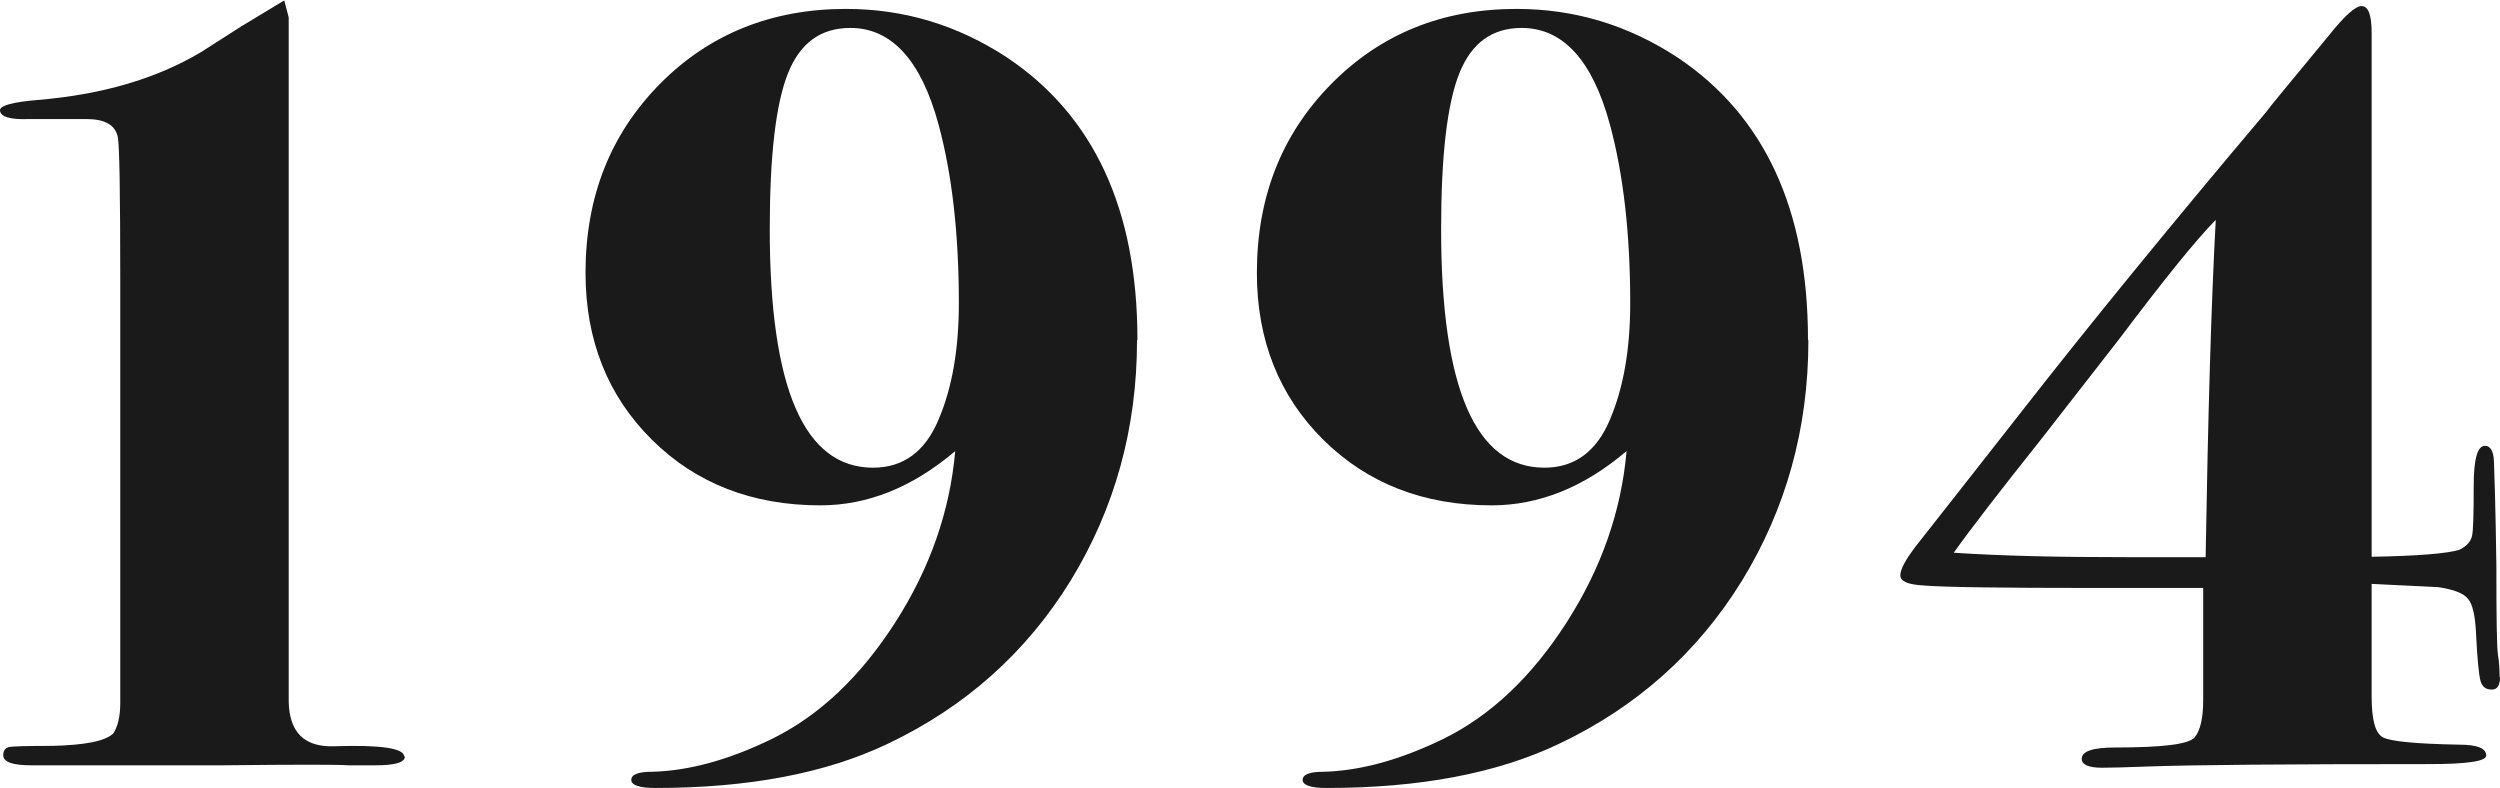 <svg viewBox="0 0 61.74 19.46" xmlns="http://www.w3.org/2000/svg"><g fill="#1a1a1a"><path d="m10 18.68c0 .15-.24.22-.73.22h-.67c-.26-.02-1.29-.02-3.08 0h-4.74c-.47 0-.7-.08-.7-.25 0-.11.05-.18.14-.2s.45-.03 1.08-.03c.81-.02 1.31-.12 1.5-.31.11-.17.17-.42.17-.75v-10.37c0-2.21-.02-3.41-.06-3.6-.06-.3-.31-.45-.78-.45h-1.41c-.48.02-.72-.06-.72-.22 0-.11.31-.2.92-.25 1.58-.13 2.93-.52 4.04-1.18.06-.04.39-.25 1-.64l1.06-.64.11.42v16.91c.02.75.39 1.11 1.11 1.09 1.16-.04 1.74.05 1.74.25z"/><path d="m28.08 8.4c0 2.18-.55 4.16-1.64 5.94-1.09 1.77-2.6 3.12-4.52 4.03-1.53.73-3.44 1.09-5.74 1.09-.39 0-.59-.07-.59-.2s.17-.2.5-.2c.91-.02 1.9-.29 2.97-.81 1.18-.58 2.19-1.54 3.05-2.88s1.35-2.75 1.48-4.23c-1.06.9-2.17 1.34-3.33 1.34-1.68 0-3.07-.54-4.16-1.62s-1.64-2.46-1.64-4.12c0-1.87.61-3.42 1.83-4.66s2.77-1.86 4.6-1.86c1.44 0 2.76.4 3.98 1.2 2.15 1.44 3.22 3.76 3.22 6.97zm-4.4-.91c0-1.72-.17-3.19-.5-4.41-.43-1.59-1.16-2.39-2.18-2.39-.73 0-1.24.37-1.54 1.12s-.45 2.03-.45 3.85c0 3.93.85 5.89 2.55 5.89.75 0 1.29-.4 1.62-1.19.34-.8.5-1.75.5-2.88z"/><path d="m44.66 8.4c0 2.18-.55 4.16-1.64 5.94-1.09 1.77-2.6 3.12-4.52 4.03-1.53.73-3.44 1.09-5.74 1.09-.39 0-.59-.07-.59-.2s.17-.2.5-.2c.91-.02 1.9-.29 2.97-.81 1.18-.58 2.19-1.54 3.05-2.88s1.35-2.75 1.48-4.23c-1.06.9-2.17 1.34-3.33 1.34-1.68 0-3.07-.54-4.16-1.62s-1.64-2.46-1.64-4.12c0-1.87.61-3.42 1.83-4.66s2.75-1.86 4.58-1.86c1.44 0 2.76.4 3.98 1.2 2.15 1.44 3.22 3.76 3.22 6.97zm-4.4-.91c0-1.72-.17-3.19-.5-4.41-.43-1.59-1.16-2.39-2.18-2.39-.73 0-1.24.37-1.54 1.12s-.45 2.03-.45 3.85c0 3.93.85 5.89 2.55 5.89.75 0 1.29-.4 1.62-1.19.34-.8.5-1.75.5-2.88z"/><path d="m61.74 16.72c0 .21-.07.31-.2.31-.15 0-.24-.07-.28-.21s-.08-.52-.11-1.14c-.02-.46-.08-.75-.2-.89-.11-.14-.35-.23-.73-.29l-1.65-.08v2.78c0 .58.09.91.28 1.01s.81.16 1.88.18c.45 0 .67.09.67.27 0 .14-.47.21-1.4.21-3.57 0-5.89.02-6.97.06-.54.02-.91.03-1.12.03-.34 0-.5-.08-.5-.22 0-.19.28-.28.83-.28 1.17 0 1.82-.08 1.96-.25s.21-.48.21-.92v-2.77h-2.76c-2.29 0-3.66-.02-4.13-.06-.39-.02-.59-.1-.59-.25s.13-.39.39-.73c.37-.47 1.3-1.65 2.78-3.54s3.43-4.29 5.87-7.18c.02-.04.53-.66 1.54-1.88.39-.49.66-.73.81-.73.17 0 .25.22.25.67v12.93c1.14-.02 1.86-.08 2.16-.17.19-.09.29-.21.32-.35s.04-.55.04-1.22.09-1 .28-1c.13 0 .21.13.22.38s.04 1.11.06 2.56c0 1.31.01 2.05.04 2.23s.04.36.04.55zm-7.03-11.28c-.49.5-1.28 1.48-2.38 2.94-.45.58-1.08 1.39-1.9 2.44-1.01 1.27-1.74 2.21-2.18 2.83 1.19.08 2.61.11 4.26.11h1.96c.06-3.55.14-6.32.25-8.32z"/></g></svg>
